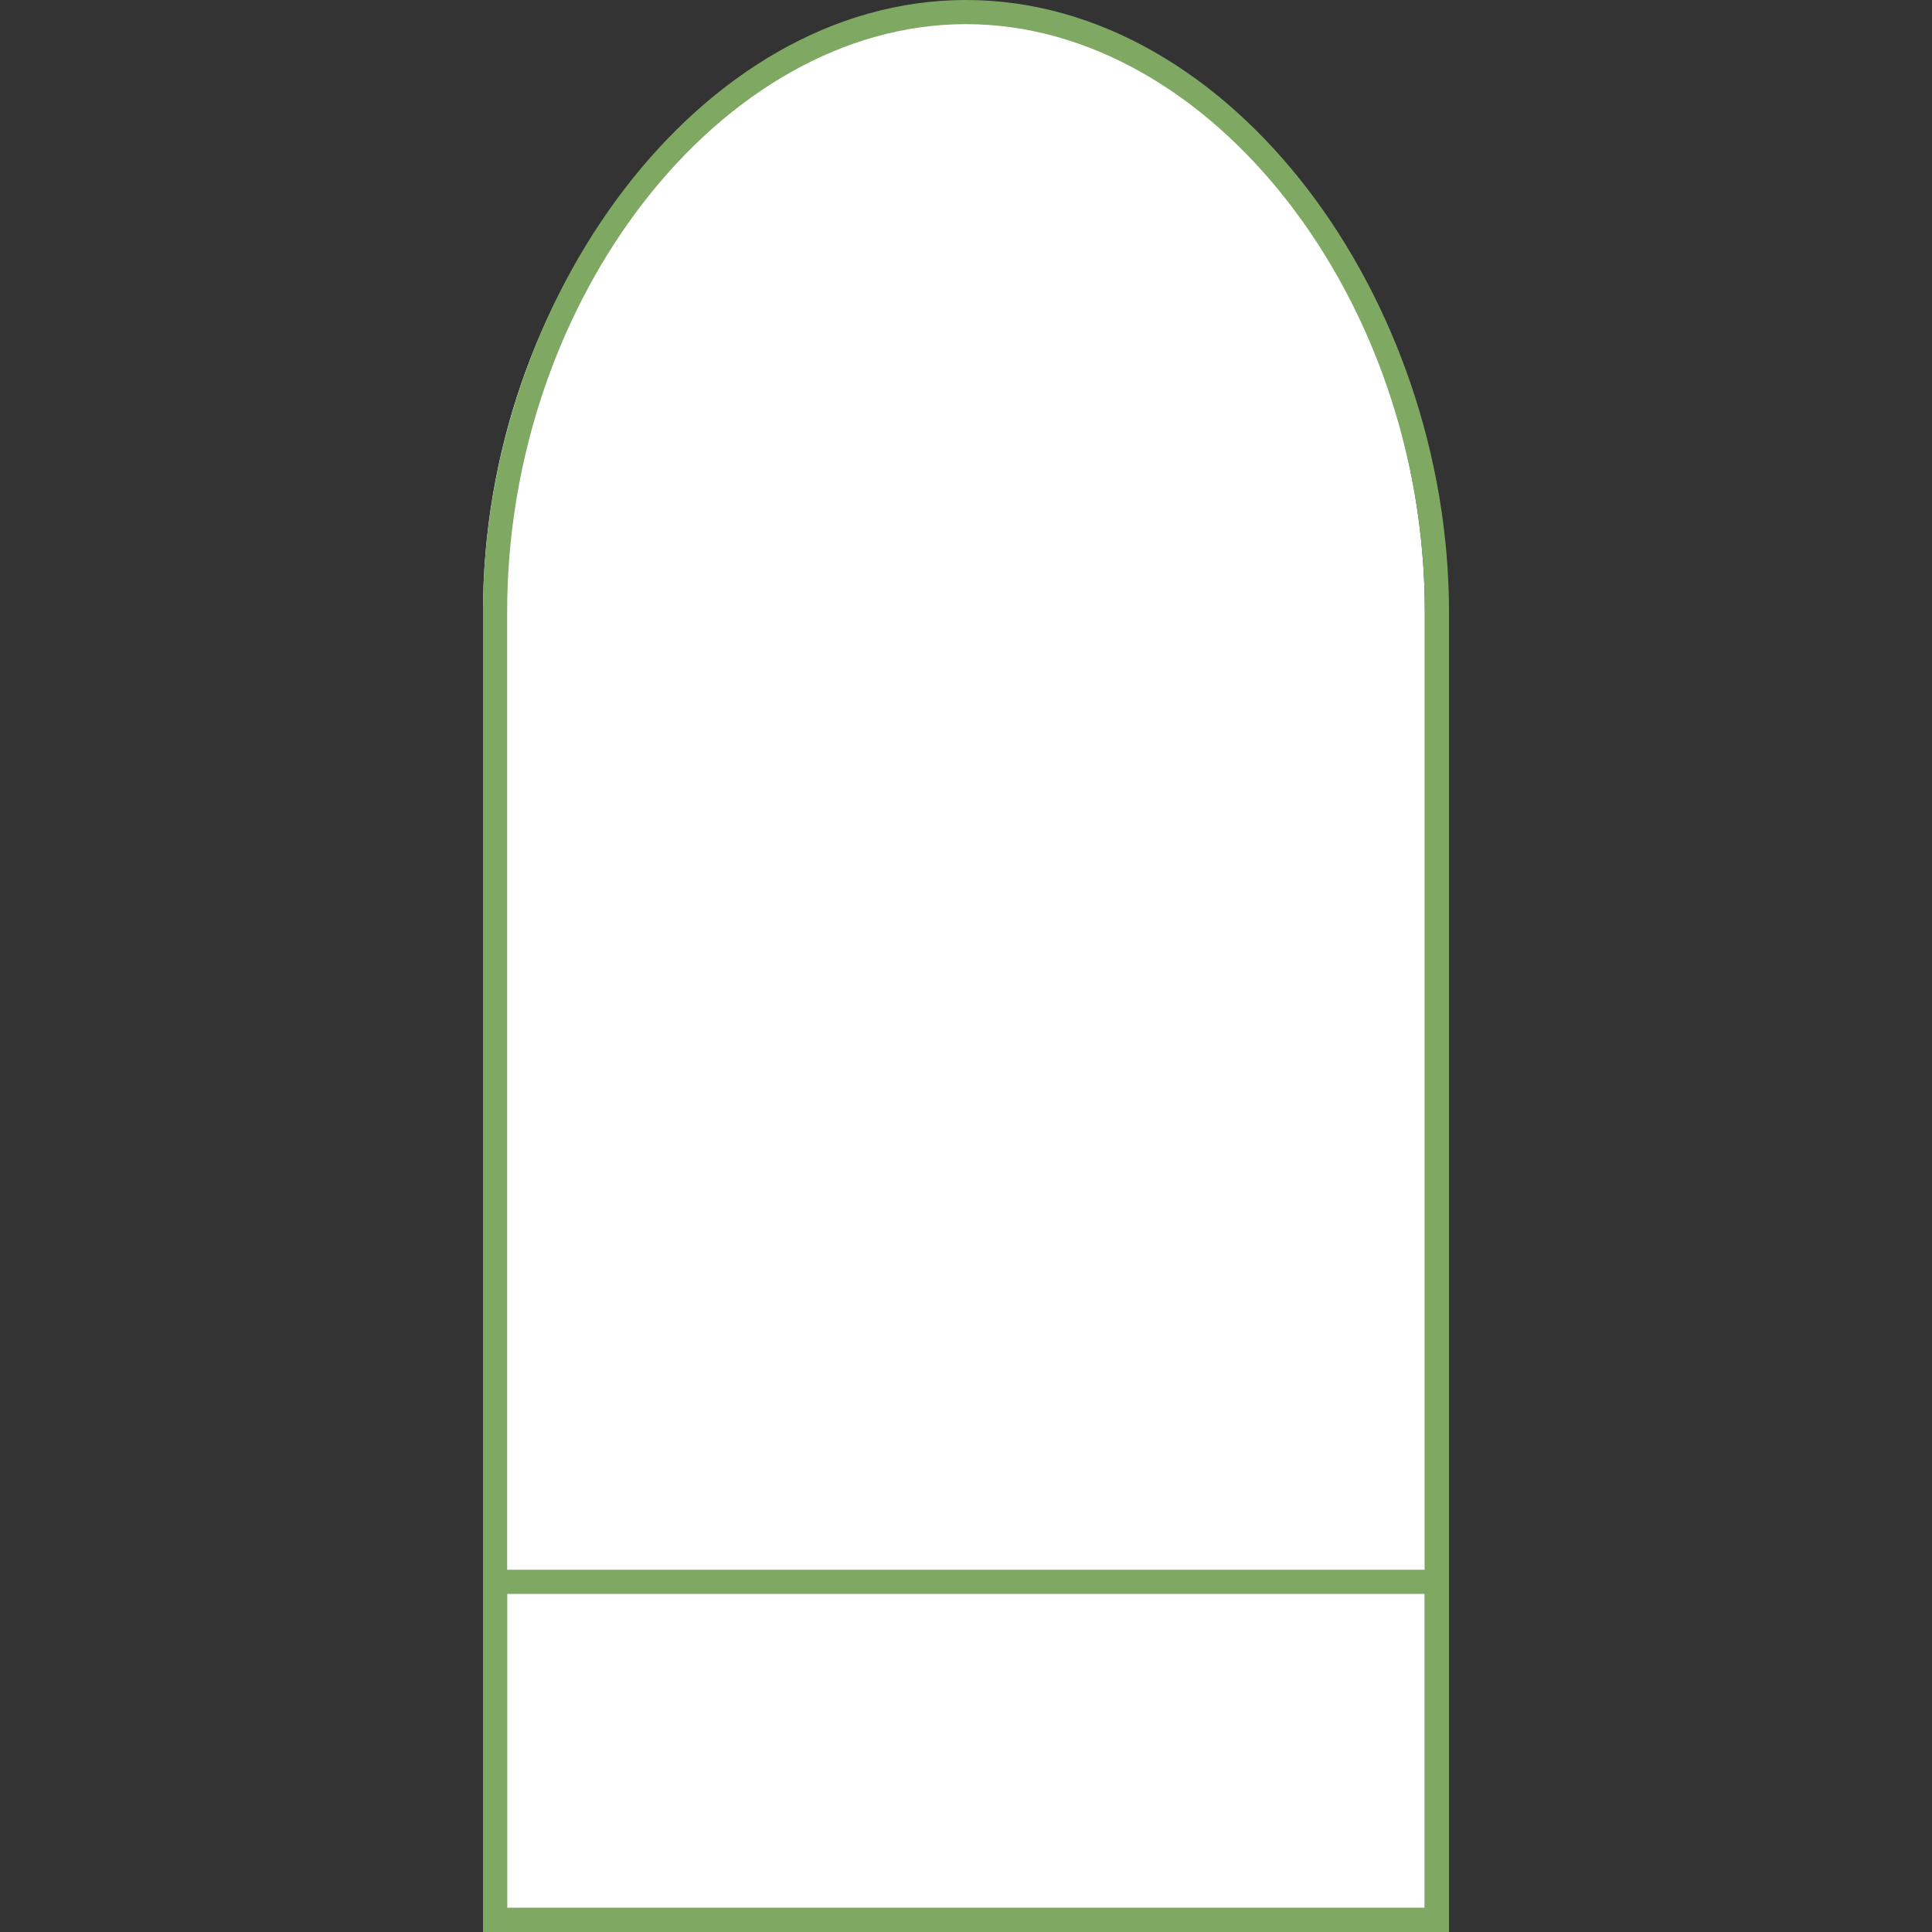 <?xml version="1.0" encoding="utf-8"?>
<!-- Generator: Adobe Illustrator 15.1.0, SVG Export Plug-In . SVG Version: 6.00 Build 0)  -->
<!DOCTYPE svg PUBLIC "-//W3C//DTD SVG 1.1//EN" "http://www.w3.org/Graphics/SVG/1.1/DTD/svg11.dtd">
<svg version="1.1" id="medicine_x5F_zayaku" xmlns="http://www.w3.org/2000/svg" xmlns:xlink="http://www.w3.org/1999/xlink"
	 x="0px" y="0px" width="80px" height="80px" viewBox="0 0 80 80" enable-background="new 0 0 80 80" xml:space="preserve">
<rect x="0" y="0" width="80" height="80" fill="#333333" stroke="none"/>
<g>
	<path fill="#FFFFFF" d="M20,80V25.342C20,12.108,29.112,0.5,39.5,0.5S59,12.108,59,25.342V80H20z"/>
	<path fill="#7FA963" d="M40,1c10.121,0,19,11.375,19,24.342V79H21V25.342C21,12.375,29.878,1,40,1 M40,0
		C28.954,0,20,12.422,20,25.342V80h40V25.342C60,12.422,51.045,0,40,0L40,0z"/>
</g>
<g>
	<g>
		<path fill="#7FA963" d="M59,66v13H21V66H59 M60,65H20v15h40V65L60,65z"/>
	</g>
</g>
</svg>
